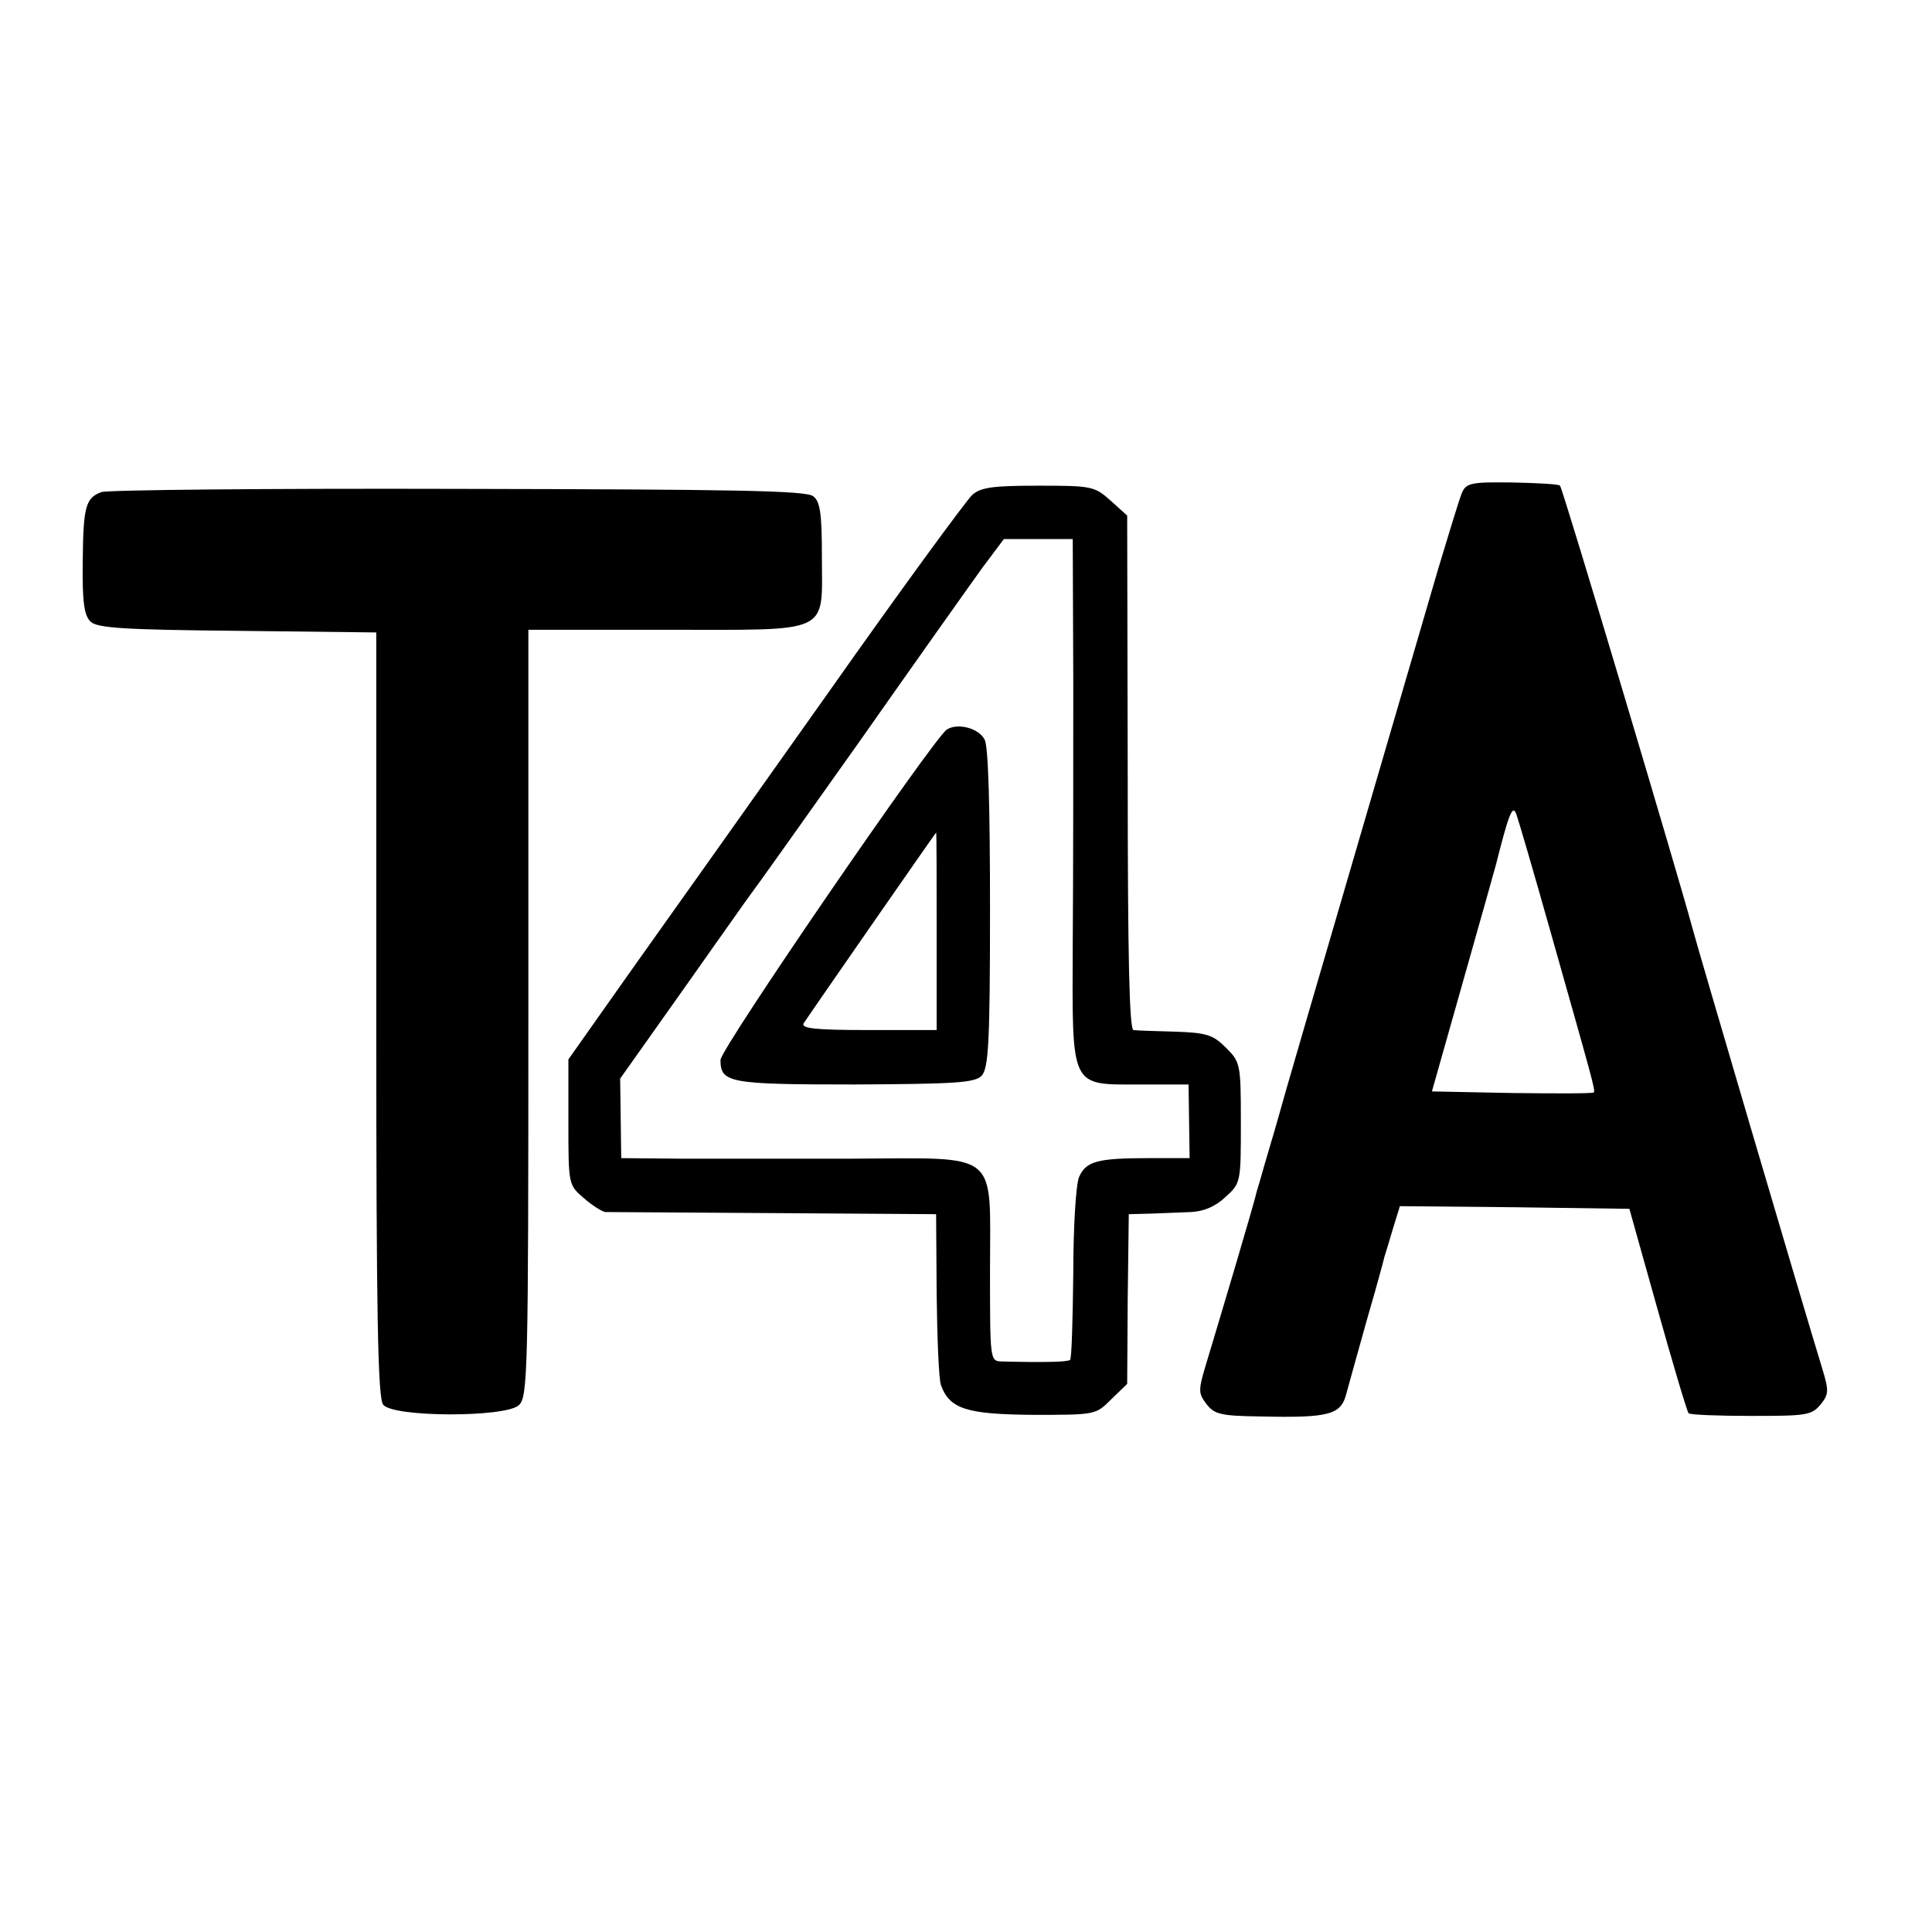 <?xml version="1.0" standalone="no"?>
<!DOCTYPE svg PUBLIC "-//W3C//DTD SVG 20010904//EN"
 "http://www.w3.org/TR/2001/REC-SVG-20010904/DTD/svg10.dtd">
<svg version="1.0" xmlns="http://www.w3.org/2000/svg"
 width="362pt" height="362pt" viewBox="0 0 362 362"
 preserveAspectRatio="xMidYMid meet">
<g transform="translate(0,362) scale(0.1,-0.1)"
fill="#000000" stroke="none">
<path d="M2739 2696 c-5 -12 -24 -75 -44 -141 -121 -415 -269 -920 -286 -980
-23 -82 -22 -77 -39 -135 -7 -25 -14 -49 -16 -55 -2 -13 -70 -241 -93 -317
-16 -53 -16 -58 -1 -78 15 -20 27 -23 101 -24 131 -3 152 3 162 44 5 19 23 82
39 140 17 58 31 110 32 115 2 6 9 29 16 53 l13 42 215 -2 215 -3 53 -189 c29
-103 55 -191 58 -194 3 -3 56 -5 117 -5 103 0 113 1 130 21 16 20 16 26 3 69
-33 107 -237 800 -244 828 -20 76 -242 821 -247 825 -2 3 -43 5 -90 6 -77 1
-86 -1 -94 -20z m166 -821 c80 -283 85 -299 81 -302 -2 -2 -71 -2 -153 -1
l-150 3 58 205 c32 113 60 212 62 220 24 95 31 113 38 95 4 -11 33 -110 64
-220z"/>
<path d="M190 2698 c-30 -11 -34 -28 -35 -131 -1 -77 3 -101 15 -112 13 -12
66 -15 276 -17 l259 -3 0 -716 c0 -569 3 -719 13 -731 19 -24 229 -24 254 -1
17 15 18 59 18 735 l0 718 258 0 c313 0 292 -10 292 137 0 79 -3 103 -16 113
-12 11 -151 13 -665 14 -358 1 -658 -2 -669 -6z"/>
<path d="M1822 2693 c-11 -10 -132 -175 -268 -368 -136 -192 -302 -426 -369
-520 l-120 -170 0 -117 c0 -118 0 -118 29 -143 16 -14 34 -25 40 -26 6 0 148
-1 316 -2 l304 -2 1 -150 c1 -82 4 -159 8 -170 16 -45 48 -55 173 -56 117 0
117 0 146 29 l30 29 1 159 2 159 40 1 c22 1 56 2 76 3 24 1 46 10 65 28 29 26
29 28 29 140 0 110 -1 113 -28 140 -24 24 -36 28 -95 30 -37 1 -72 2 -78 3 -8
0 -11 135 -11 482 l-1 482 -31 28 c-30 27 -36 28 -135 28 -85 0 -108 -3 -124
-17z m189 -350 c0 -148 0 -367 -1 -489 -1 -276 -6 -266 126 -266 l91 0 1 -69
1 -69 -77 0 c-96 0 -117 -6 -130 -35 -6 -13 -11 -94 -11 -181 -1 -87 -3 -160
-6 -162 -4 -4 -49 -5 -128 -3 -22 1 -22 1 -22 172 0 226 21 209 -258 208 -117
0 -262 0 -323 0 l-110 1 -1 75 -1 74 119 168 c65 92 122 173 126 178 5 6 96
134 203 285 106 151 211 299 232 328 l39 52 64 0 65 0 1 -267z"/>
<path d="M1774 2253 c-26 -18 -424 -598 -424 -619 0 -43 16 -46 251 -46 188 1
224 3 238 16 13 14 16 57 16 312 0 188 -3 305 -10 318 -11 22 -51 32 -71 19z
m-19 -378 l0 -185 -128 0 c-100 0 -127 3 -121 13 7 11 247 357 248 357 1 0 1
-83 1 -185z"/>
</g>
</svg>
